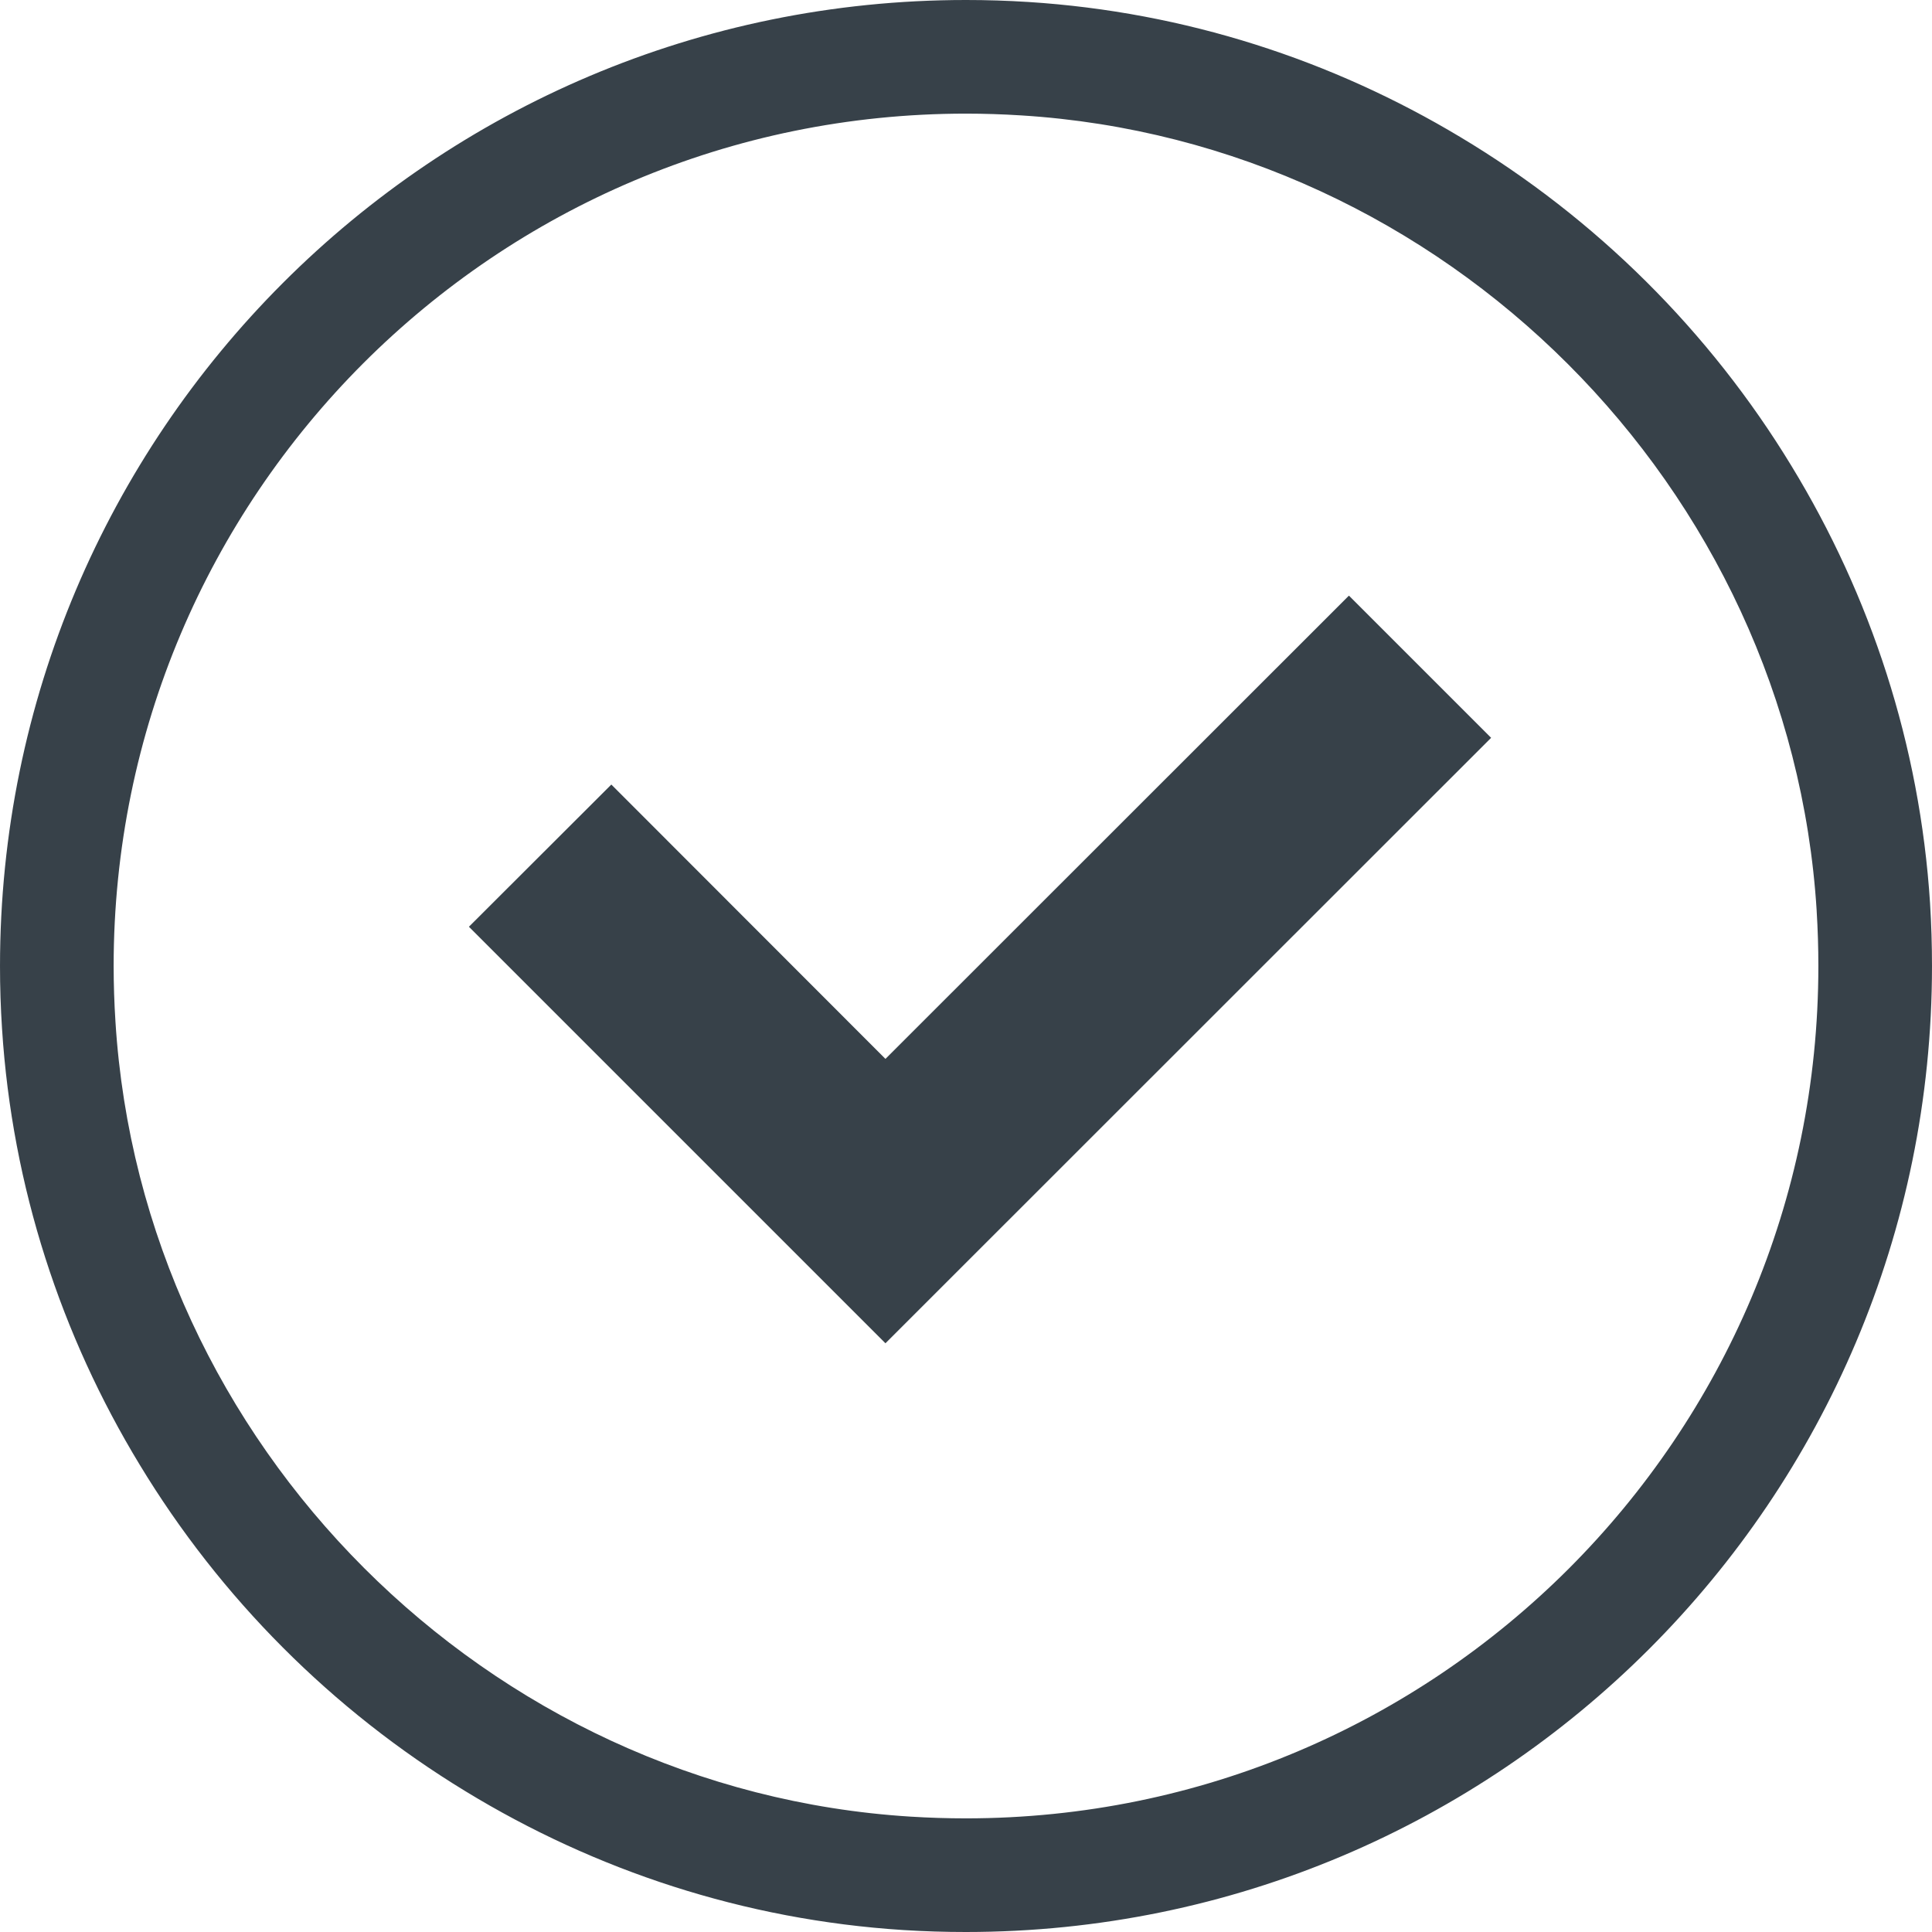 <?xml version="1.0" encoding="utf-8"?>
<!-- Generator: Adobe Illustrator 24.1.1, SVG Export Plug-In . SVG Version: 6.00 Build 0)  -->
<svg version="1.1" id="_x31_0" xmlns="http://www.w3.org/2000/svg" xmlns:xlink="http://www.w3.org/1999/xlink" x="0px" y="0px"
	 viewBox="0 0 512 512" style="enable-background:new 0 0 512 512;" xml:space="preserve">
<style type="text/css">
	.st0{fill:#374149;}
</style>
<g>
	<path class="st0" d="M511.49,239.461v-0.023c-2.695-42.184-15.82-81.656-36.722-115.942c-21.703-35.71-51.886-65.699-87.758-87.164
		C353.072,15.965,314.139,3.184,272.572,0.527C267.014,0.172,261.479-0.004,255.979,0C114.572,0.008,0.01,114.633,0.002,256.027
		c-0.004,5.5,0.176,11.043,0.539,16.637v-0.023c2.68,41.996,15.707,81.305,36.457,115.488c21.383,35.336,51.062,65.09,86.344,86.562
		c34.309,20.946,73.816,34.094,116.039,36.79c5.578,0.355,11.109,0.519,16.598,0.519c141.394-0.008,256.011-114.578,256.019-255.977
		C511.998,250.539,511.834,245.016,511.49,239.461z M30.116,256.027c0.011-62.434,25.258-118.812,66.148-159.746
		c40.914-40.902,97.286-66.157,159.715-66.168c4.855,0,9.754,0.16,14.687,0.472c112.27,7.004,203.762,98.489,210.77,210.754
		l-0.008-0.023c0.309,4.93,0.458,9.835,0.458,14.706c-0.012,62.426-25.262,118.794-66.168,159.711
		c-40.93,40.894-97.313,66.141-159.738,66.152c-4.871-0.003-9.774-0.152-14.699-0.461C129.06,474.422,37.604,382.961,30.596,270.738
		v-0.023C30.276,265.774,30.123,260.883,30.116,256.027z"/>
	<polygon class="st0" points="395.018,195.672 395.049,195.645 395.049,195.645 395.162,195.527 357.479,157.848 234.651,280.618 
		162.01,207.914 124.268,245.598 234.651,355.981 	"/>
</g>
</svg>
